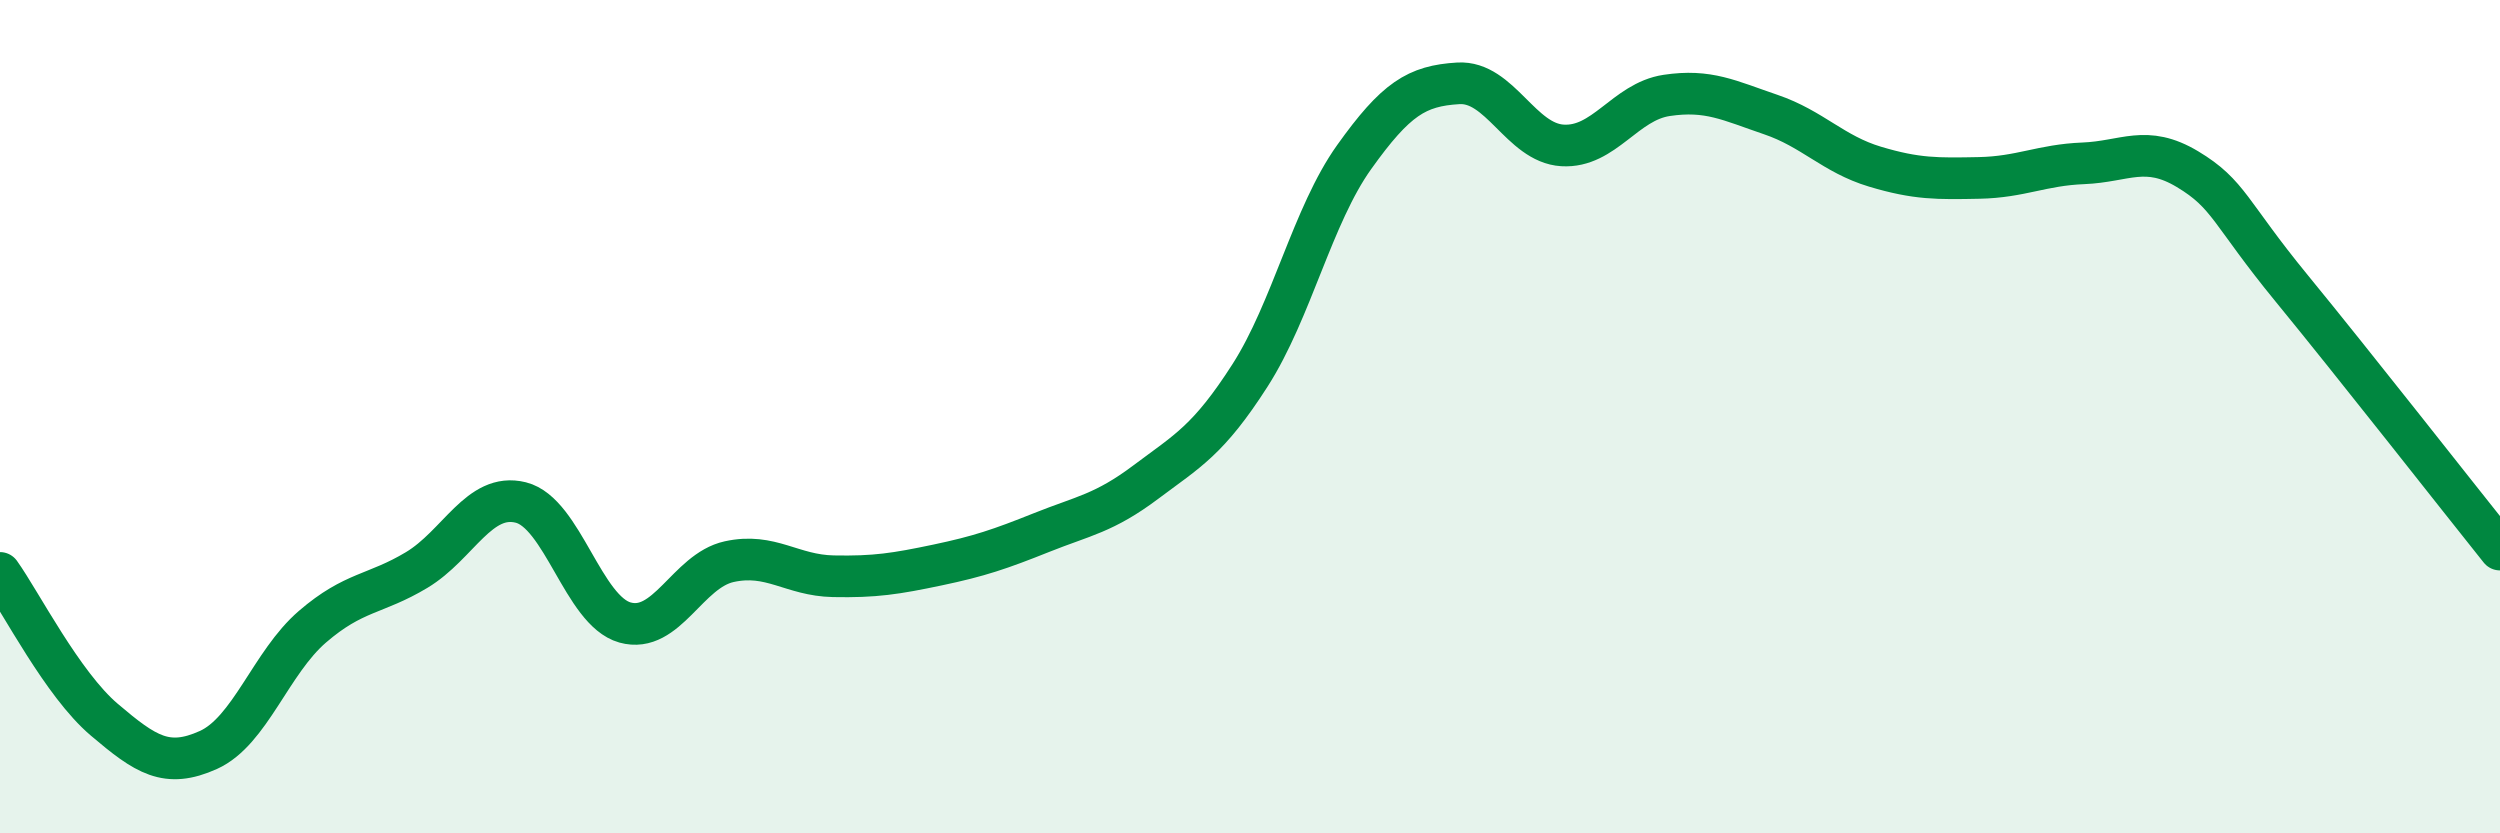
    <svg width="60" height="20" viewBox="0 0 60 20" xmlns="http://www.w3.org/2000/svg">
      <path
        d="M 0,13.75 C 0.5,14.45 1.5,16.42 2.5,17.27 C 3.5,18.12 4,18.45 5,18 C 6,17.55 6.5,15.9 7.5,15.04 C 8.5,14.18 9,14.28 10,13.68 C 11,13.08 11.5,11.81 12.5,12.06 C 13.5,12.31 14,14.66 15,14.94 C 16,15.22 16.5,13.7 17.5,13.48 C 18.5,13.26 19,13.81 20,13.83 C 21,13.85 21.5,13.77 22.5,13.56 C 23.5,13.35 24,13.18 25,12.78 C 26,12.38 26.5,12.32 27.5,11.57 C 28.5,10.82 29,10.57 30,9.01 C 31,7.45 31.5,5.17 32.5,3.77 C 33.5,2.37 34,2.06 35,2 C 36,1.94 36.5,3.43 37.5,3.49 C 38.5,3.55 39,2.44 40,2.29 C 41,2.14 41.5,2.41 42.5,2.75 C 43.5,3.09 44,3.7 45,4 C 46,4.3 46.5,4.29 47.5,4.27 C 48.5,4.25 49,3.96 50,3.92 C 51,3.88 51.5,3.46 52.5,4.06 C 53.5,4.66 53.5,5.09 55,6.92 C 56.5,8.75 59,11.94 60,13.19L60 20L0 20Z"
        fill="#008740"
        opacity="0.1"
        stroke-linecap="round"
        stroke-linejoin="round"
      />
      <path
        d="M 0,13.75 C 0.5,14.45 1.5,16.42 2.5,17.27 C 3.5,18.12 4,18.45 5,18 C 6,17.55 6.5,15.9 7.5,15.04 C 8.5,14.18 9,14.28 10,13.68 C 11,13.08 11.5,11.81 12.5,12.06 C 13.5,12.31 14,14.66 15,14.94 C 16,15.22 16.5,13.7 17.5,13.48 C 18.5,13.26 19,13.81 20,13.83 C 21,13.85 21.5,13.77 22.5,13.56 C 23.5,13.35 24,13.18 25,12.78 C 26,12.38 26.5,12.32 27.5,11.57 C 28.5,10.82 29,10.57 30,9.01 C 31,7.45 31.5,5.17 32.5,3.77 C 33.5,2.37 34,2.06 35,2 C 36,1.94 36.5,3.43 37.5,3.49 C 38.5,3.55 39,2.44 40,2.29 C 41,2.14 41.5,2.41 42.5,2.75 C 43.5,3.09 44,3.7 45,4 C 46,4.3 46.5,4.29 47.5,4.27 C 48.5,4.25 49,3.96 50,3.92 C 51,3.88 51.5,3.46 52.5,4.06 C 53.5,4.66 53.5,5.09 55,6.92 C 56.5,8.75 59,11.94 60,13.19"
        stroke="#008740"
        stroke-width="1"
        fill="none"
        stroke-linecap="round"
        stroke-linejoin="round"
      />
    </svg>
  